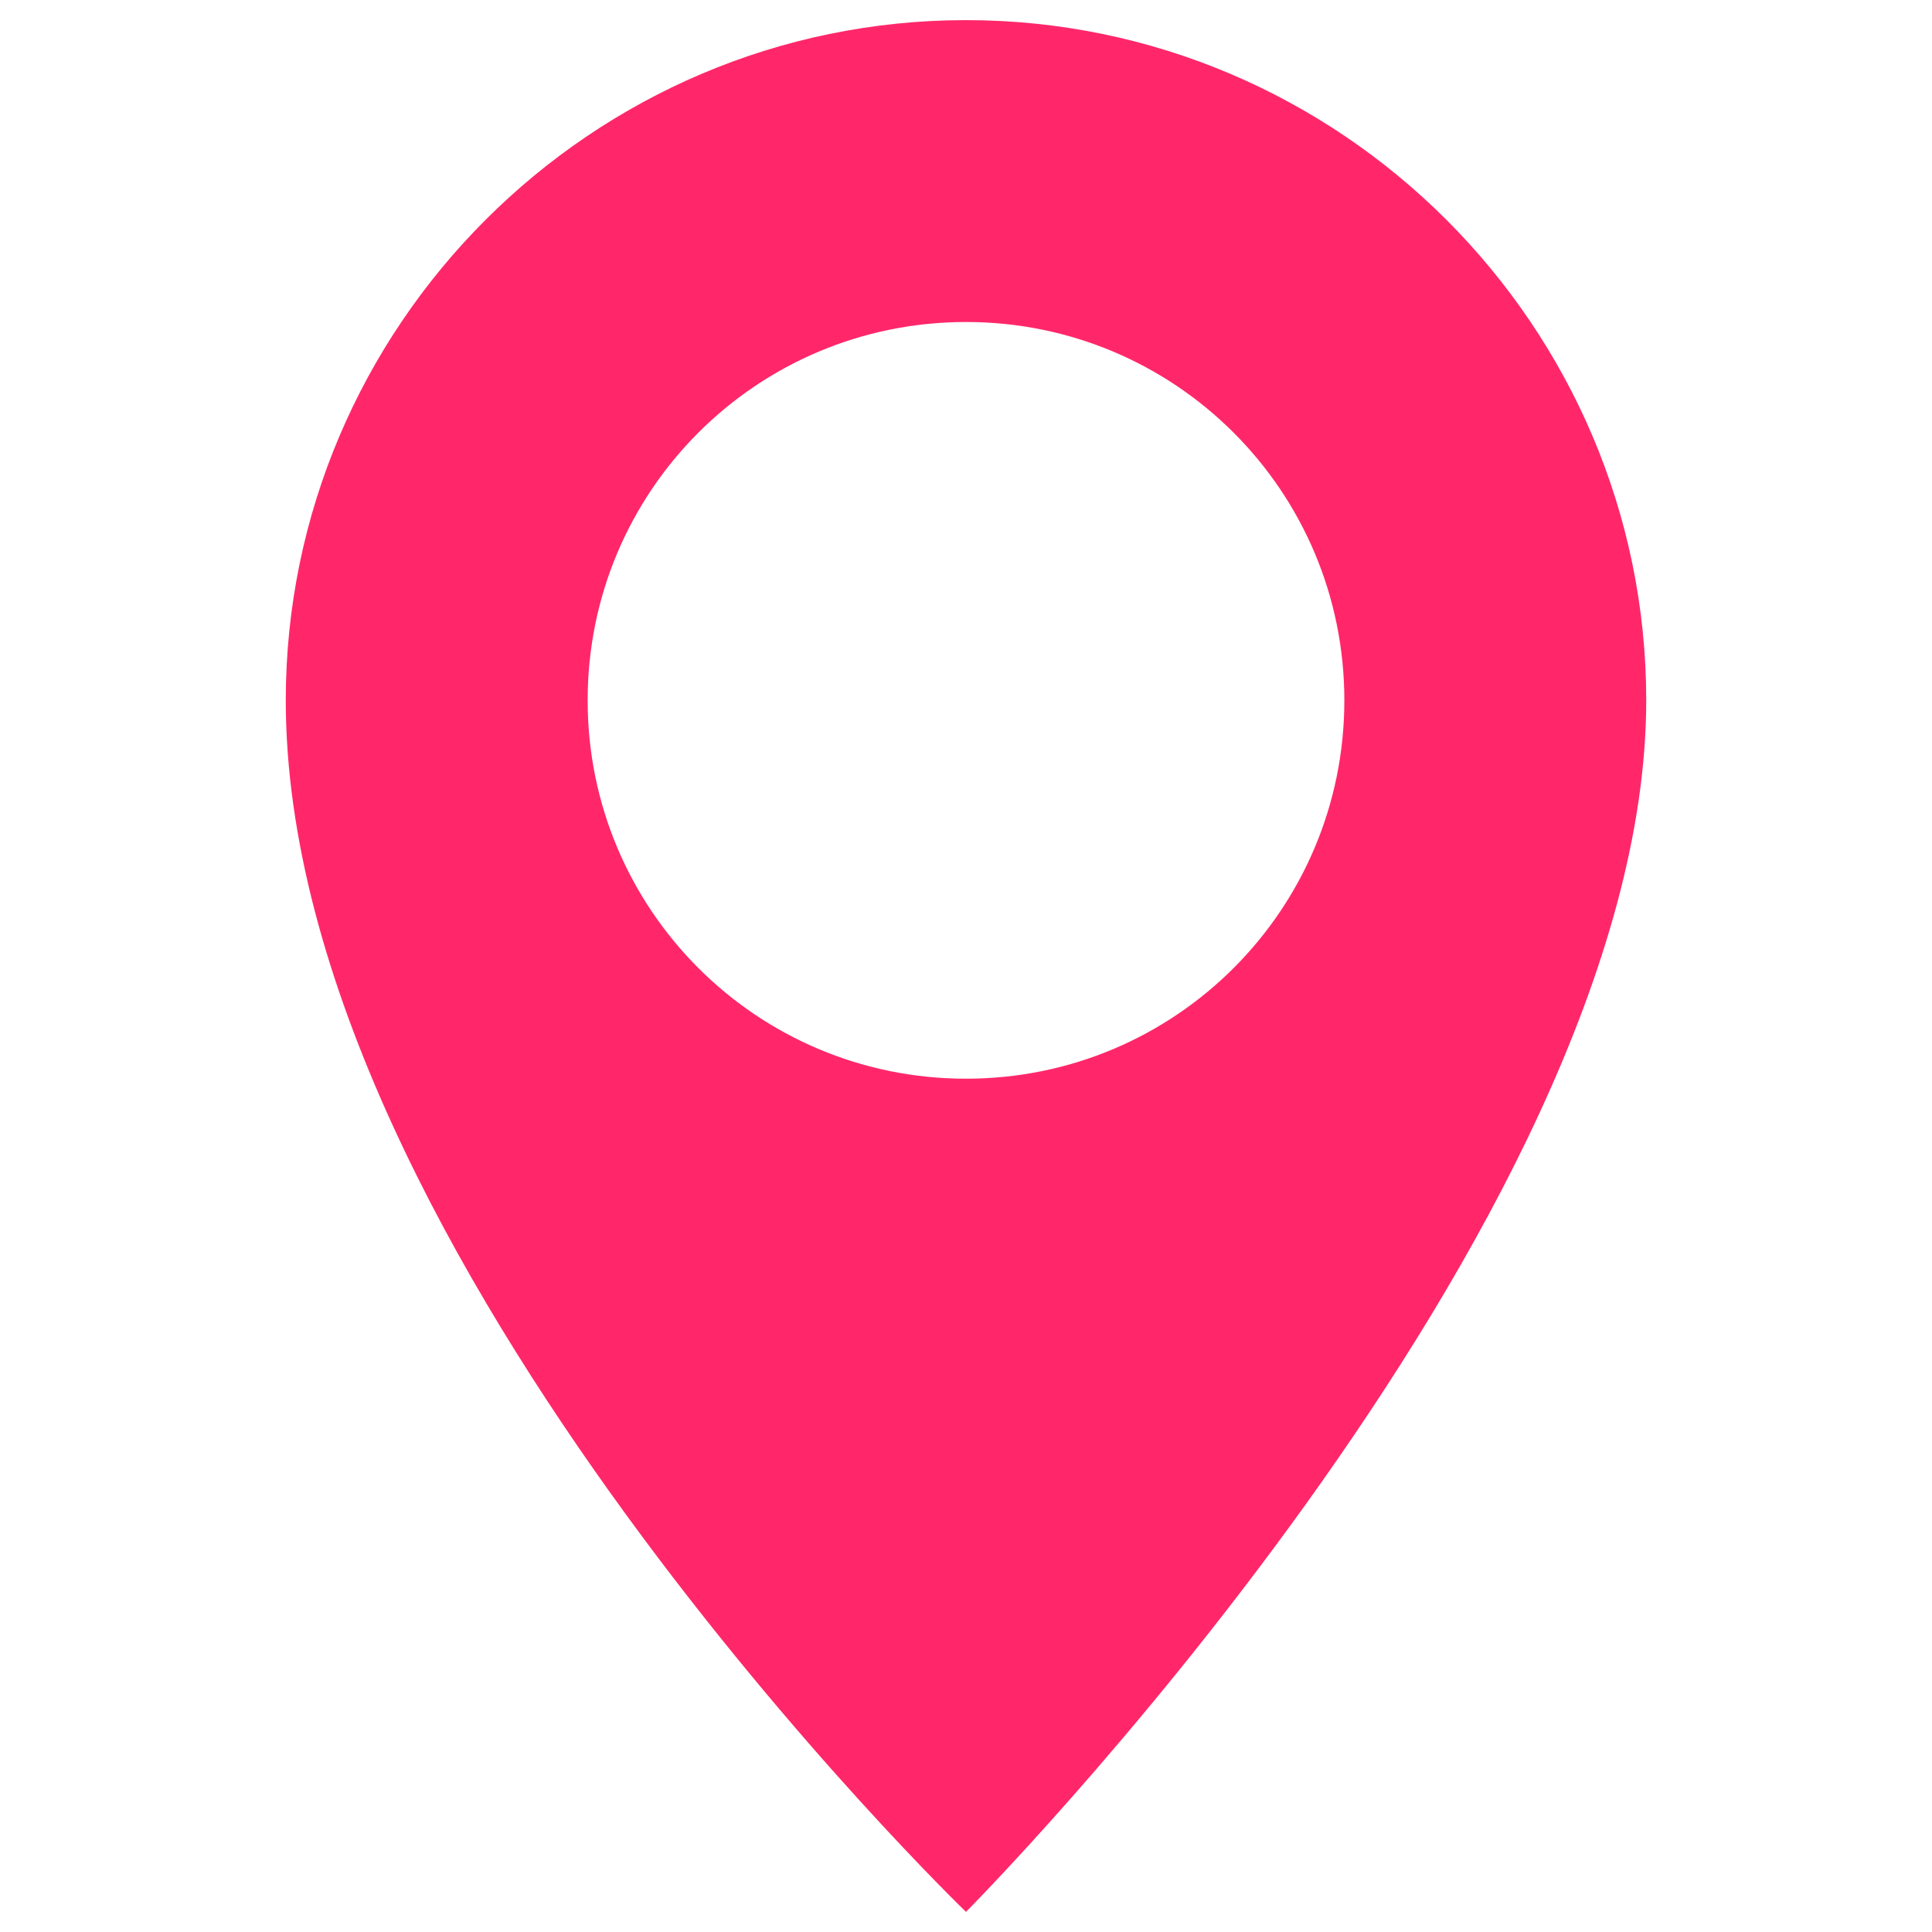 <svg xmlns="http://www.w3.org/2000/svg" id="location" enable-background="new 0 0 48 48" viewBox="0 0 48 48">
  <path fill="#ff276a" d="M24,0.5c-9.3,0-16.9,7.6-16.9,16.9C7.1,31.2,24,47.5,24,47.5s16.9-17,16.9-30.1C40.9,8.1,33.3,0.5,24,0.5z
	 M24,26.8c-5.2,0-9.4-4.2-9.4-9.4s4.2-9.4,9.4-9.4c5.2,0,9.4,4.2,9.4,9.4S29.2,26.8,24,26.8z"></path>
</svg>
